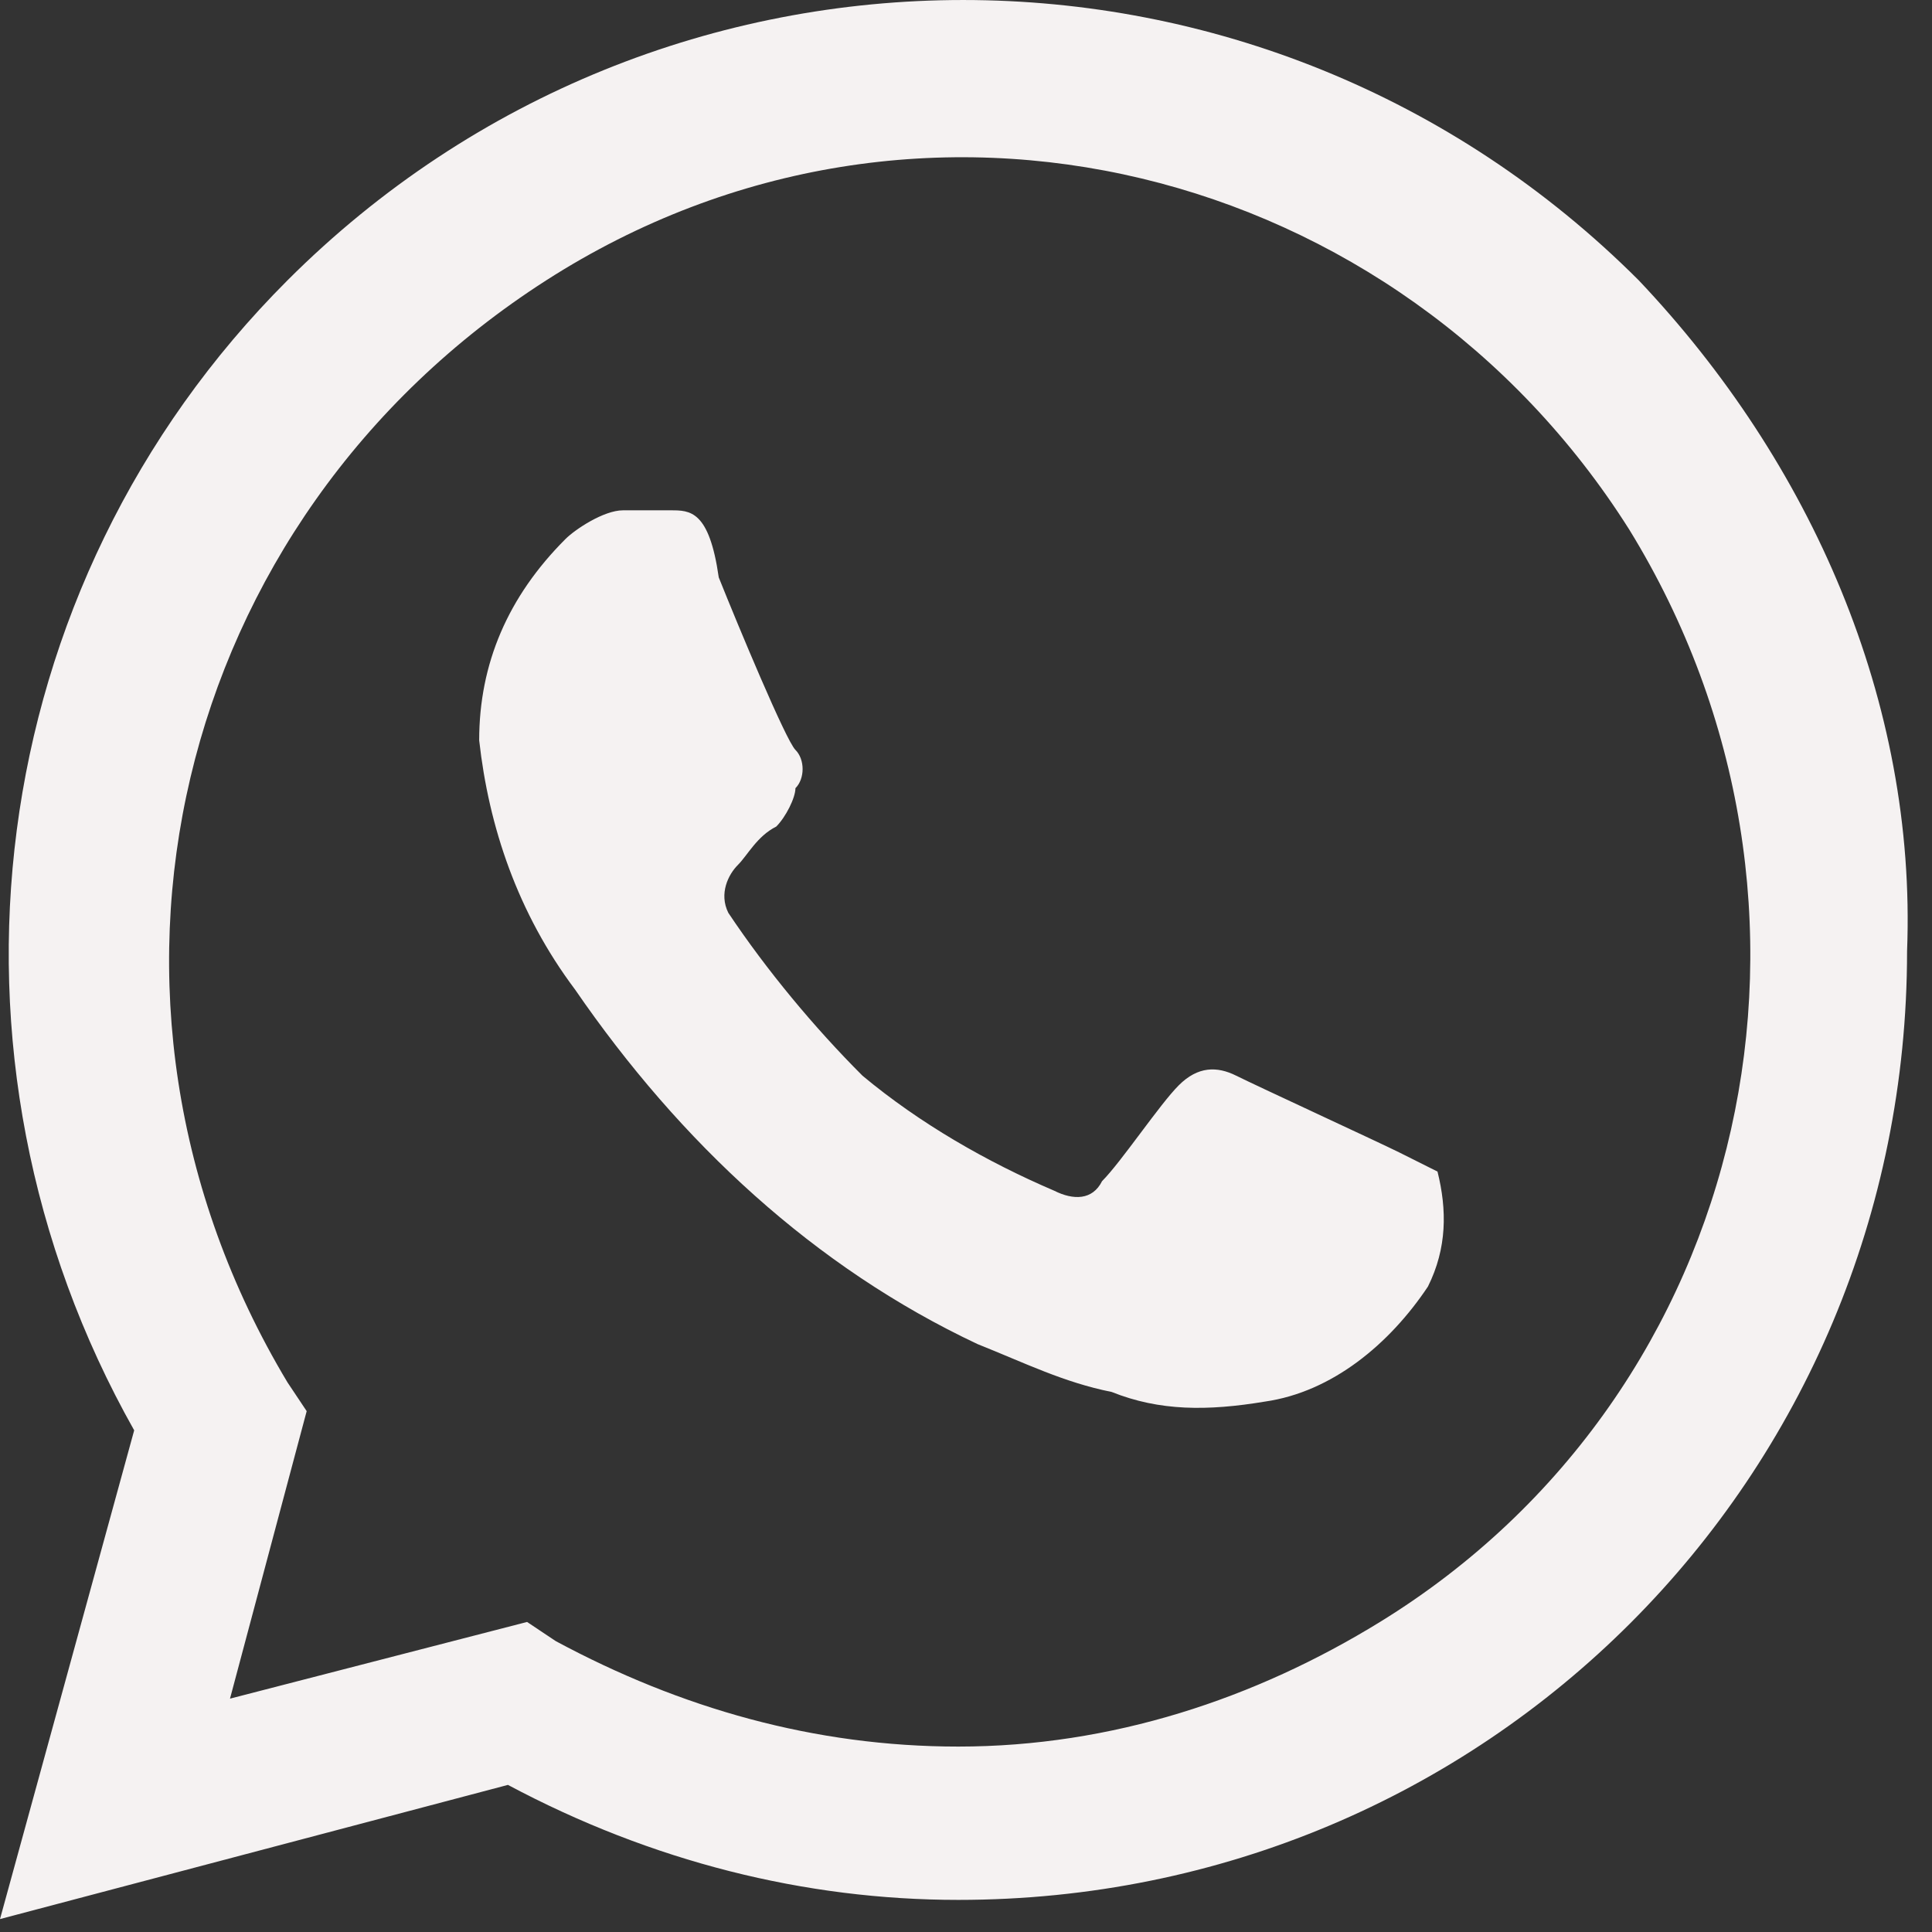 <svg width="42" height="42" viewBox="0 0 42 42" fill="none" xmlns="http://www.w3.org/2000/svg">
<rect x="0" y="0" width="42" height="42" fill="#333333" stroke="none"/>
<path d="M30.417 25.052C30 24.844 27.292 23.594 26.875 23.385C26.458 23.177 26.042 23.177 25.625 23.594C25.208 24.01 24.375 25.26 23.958 25.677C23.75 26.094 23.333 26.094 22.917 25.885C21.458 25.26 20 24.427 18.75 23.385C17.708 22.344 16.667 21.094 15.833 19.844C15.625 19.427 15.833 19.01 16.042 18.802C16.25 18.594 16.458 18.177 16.875 17.969C17.083 17.76 17.292 17.344 17.292 17.135C17.5 16.927 17.5 16.51 17.292 16.302C17.083 16.094 16.042 13.594 15.625 12.552C15.417 11.094 15 11.094 14.583 11.094H13.542C13.125 11.094 12.5 11.51 12.292 11.719C11.042 12.969 10.417 14.427 10.417 16.094C10.625 17.969 11.25 19.844 12.5 21.51C14.792 24.844 17.708 27.552 21.25 29.219C22.292 29.635 23.125 30.052 24.167 30.26C25.208 30.677 26.25 30.677 27.5 30.469C28.958 30.26 30.208 29.219 31.042 27.969C31.458 27.135 31.458 26.302 31.25 25.469L30.417 25.052ZM35.625 6.094C27.5 -2.031 14.375 -2.031 6.25 6.094C-0.417 12.76 -1.667 22.969 2.917 31.094L0 41.719L11.042 38.802C14.167 40.469 17.5 41.302 20.833 41.302C32.292 41.302 41.458 32.135 41.458 20.677C41.667 15.26 39.375 10.052 35.625 6.094ZM30 35.26C27.292 36.927 24.167 37.969 20.833 37.969C17.708 37.969 14.792 37.135 12.083 35.677L11.458 35.26L5 36.927L6.667 30.677L6.25 30.052C1.25 21.719 3.75 11.302 11.875 6.094C20 0.885 30.417 3.594 35.417 11.51C40.417 19.635 38.125 30.26 30 35.26Z" fill="#F5F2F2"/>
</svg>
